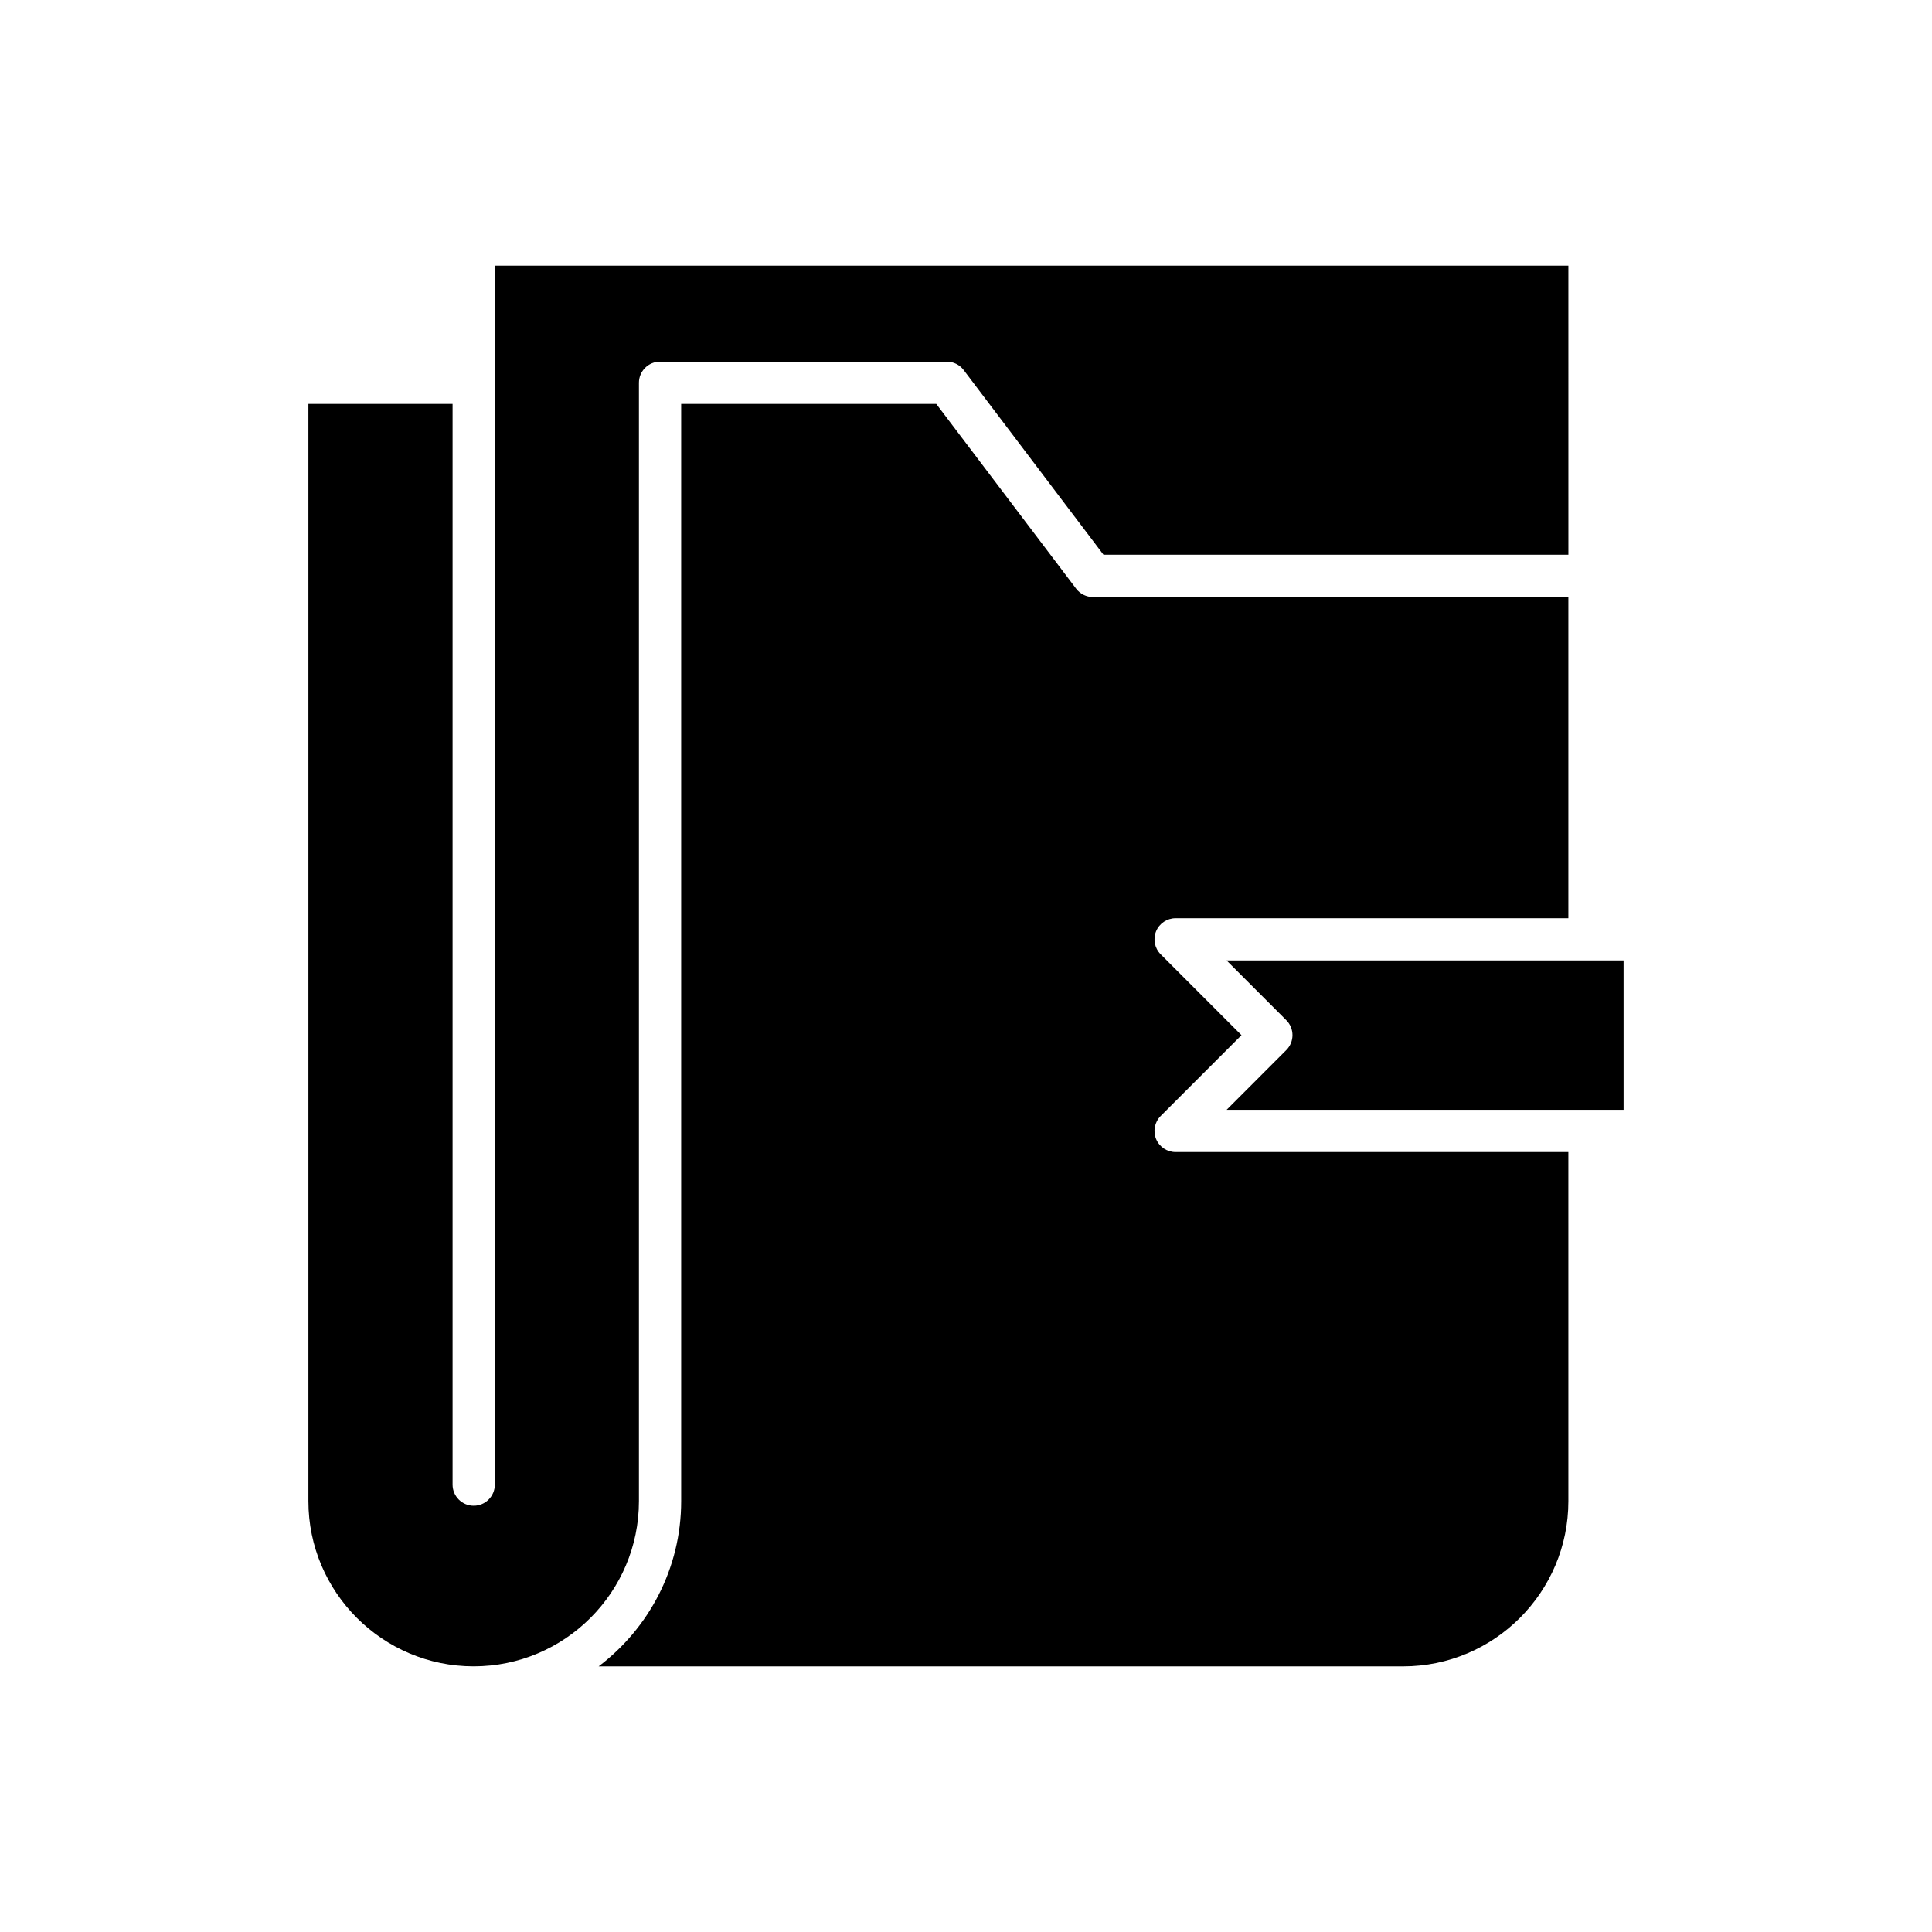 <?xml version="1.0" encoding="UTF-8"?>
<!-- Uploaded to: SVG Repo, www.svgrepo.com, Generator: SVG Repo Mixer Tools -->
<svg fill="#000000" width="800px" height="800px" version="1.1" viewBox="144 144 512 512" xmlns="http://www.w3.org/2000/svg">
 <g>
  <path d="m225.73 251.04v290.76c0 24.148 19.648 43.797 43.797 43.797s43.797-19.648 43.797-43.797v-296.36c0-3.09 2.508-5.598 5.598-5.598h75.992c1.754 0 3.406 0.82 4.465 2.219l37.059 48.949h123.2l-0.004-76.617h-284.5v323.05c0 3.09-2.508 5.598-5.598 5.598s-5.598-2.508-5.598-5.598v-286.4z"/>
  <path d="m455.55 387.34h104.08v-85.125h-125.98c-1.754 0-3.406-0.82-4.465-2.219l-37.059-48.949h-67.609v290.76c0 17.879-8.617 33.746-21.871 43.797h213.19c24.148 0 43.797-19.648 43.797-43.797l-0.004-92.5h-104.08c-2.262 0-4.305-1.363-5.172-3.453-0.867-2.09-0.387-4.5 1.211-6.102l21.414-21.426-21.414-21.43c-1.598-1.602-2.078-4.012-1.211-6.102 0.867-2.09 2.906-3.453 5.172-3.453z"/>
  <path d="m574.26 398.53h-105.2l15.82 15.832c2.184 2.188 2.184 5.731 0 7.918l-15.816 15.828h105.2z"/>
 </g>
</svg>